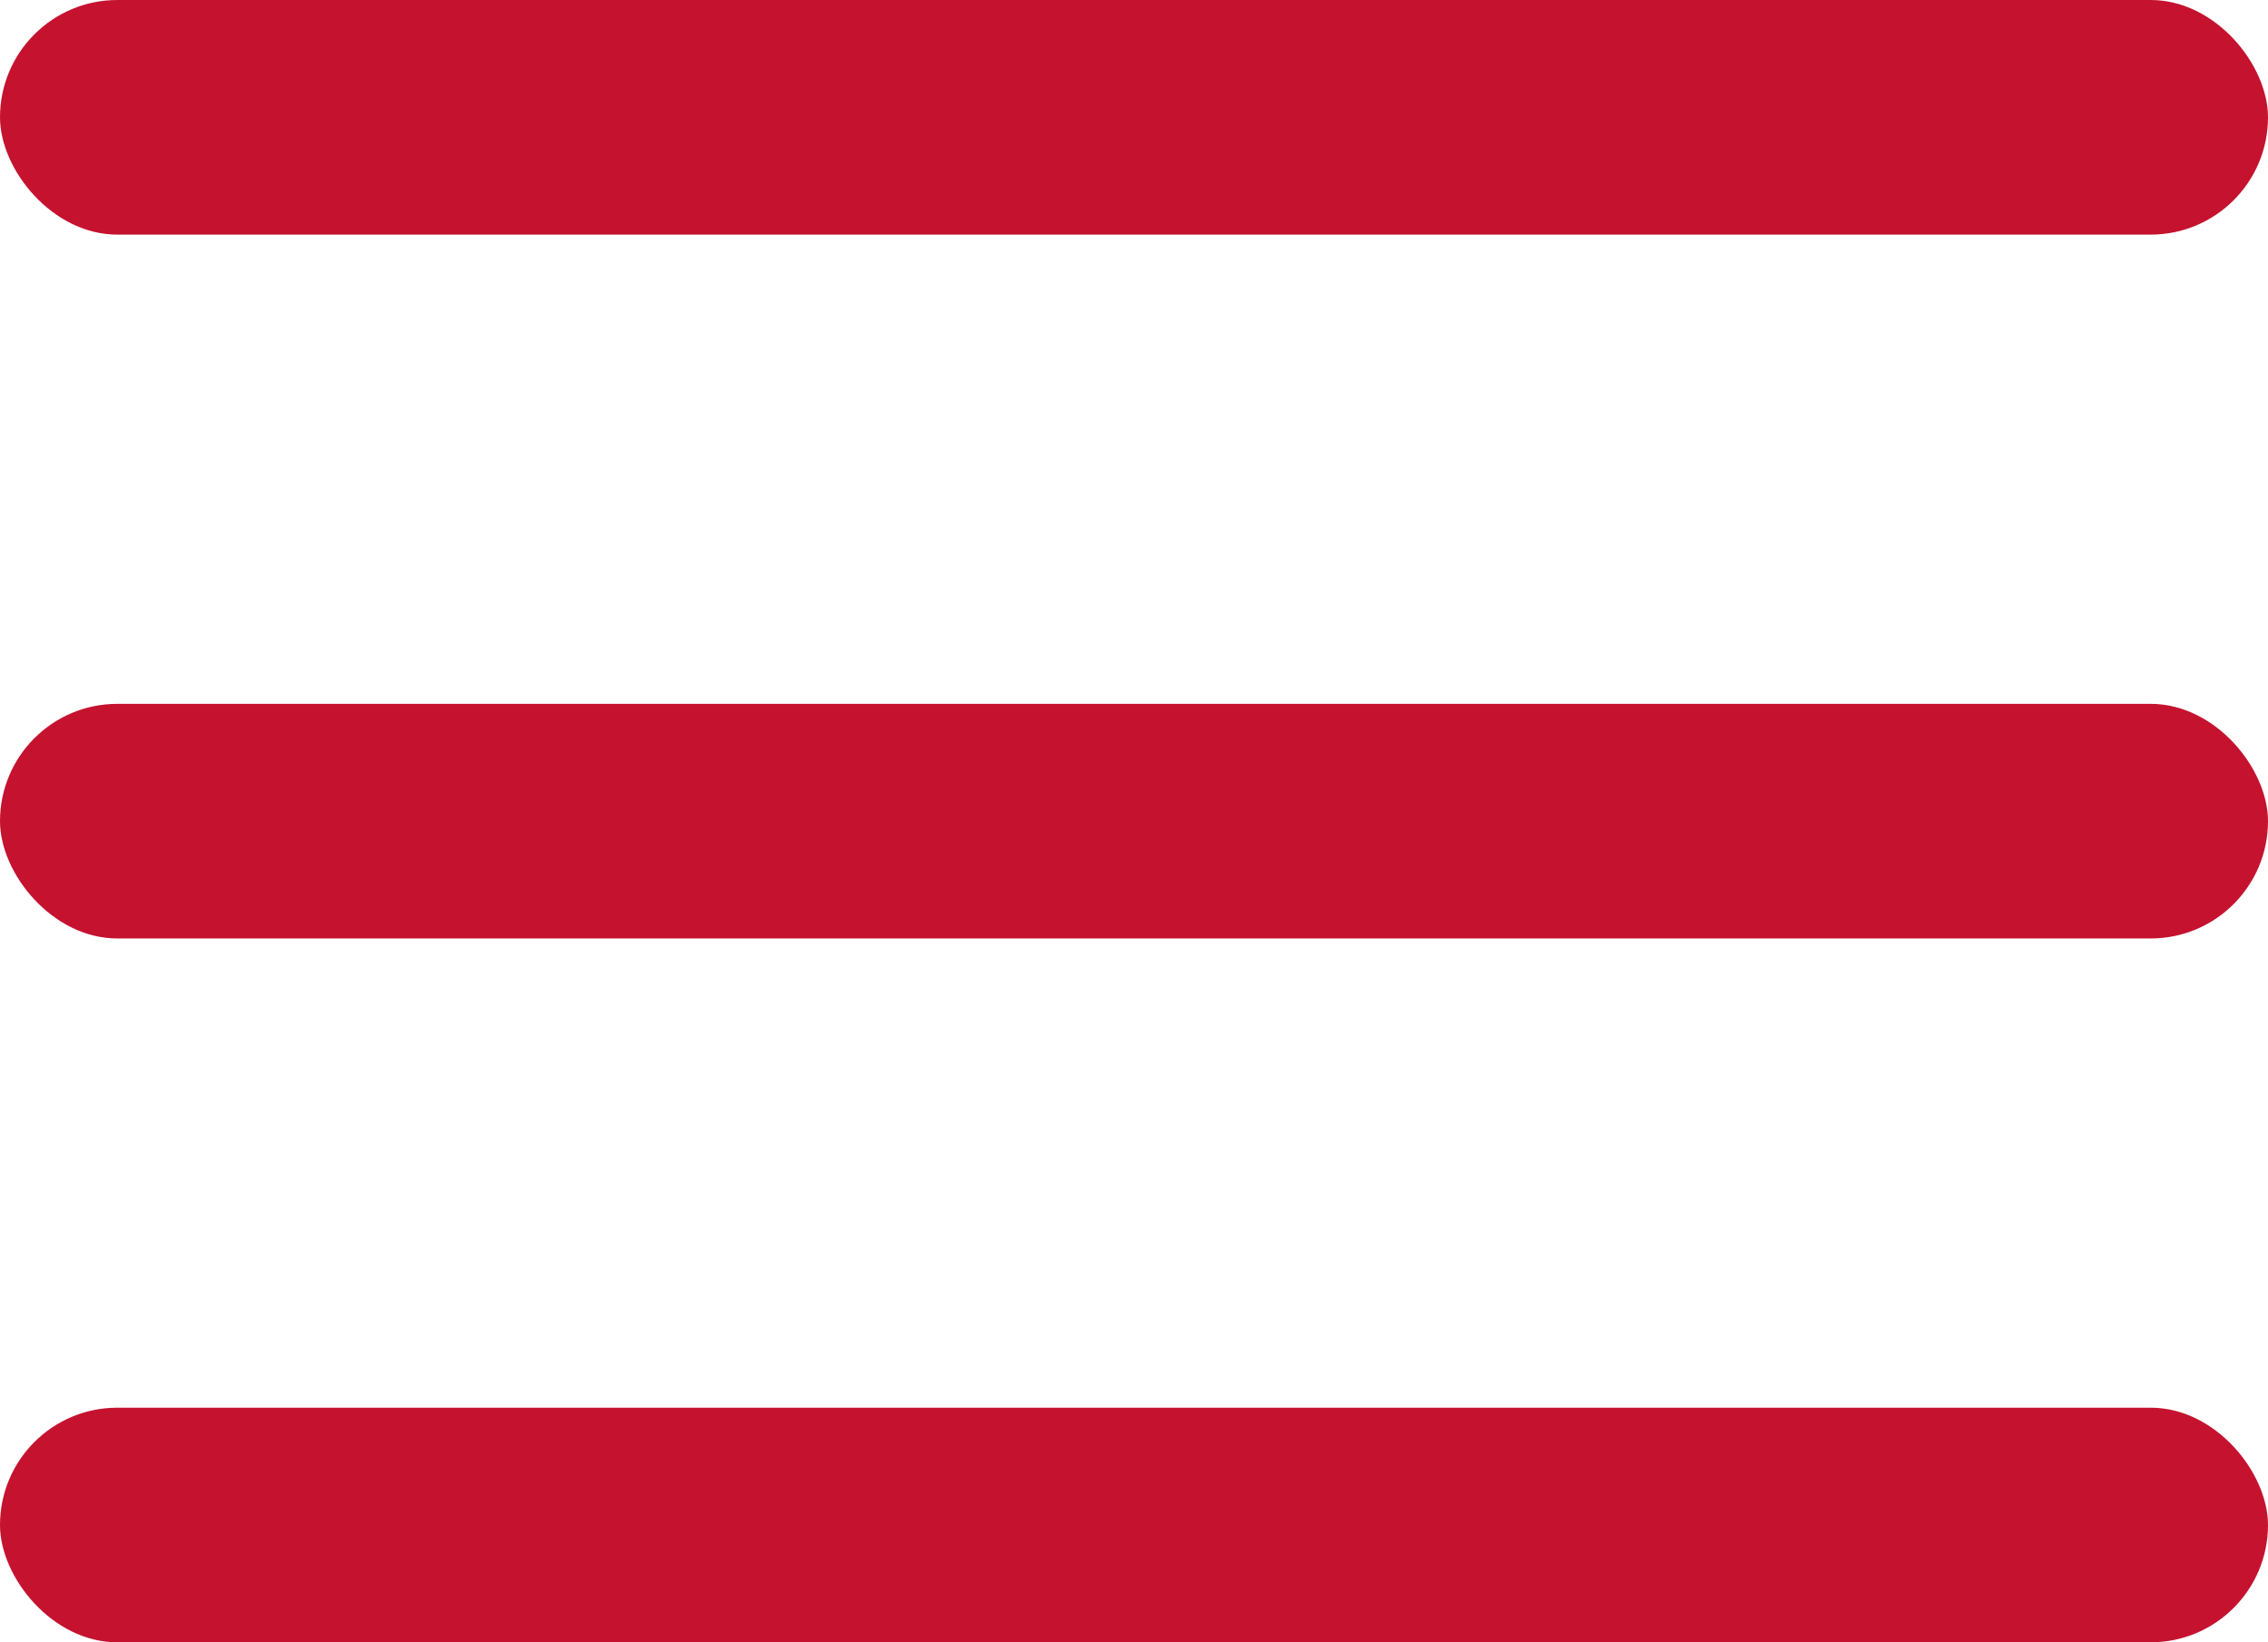 <svg width="29" height="21" viewBox="0 0 29 21" fill="none" xmlns="http://www.w3.org/2000/svg">
<rect width="29" height="3" rx="1.5" fill="#C5122F"/>
<rect y="9" width="29" height="3" rx="1.5" fill="#C5122F"/>
<rect y="18" width="29" height="3" rx="1.5" fill="#C5122F"/>
</svg>
